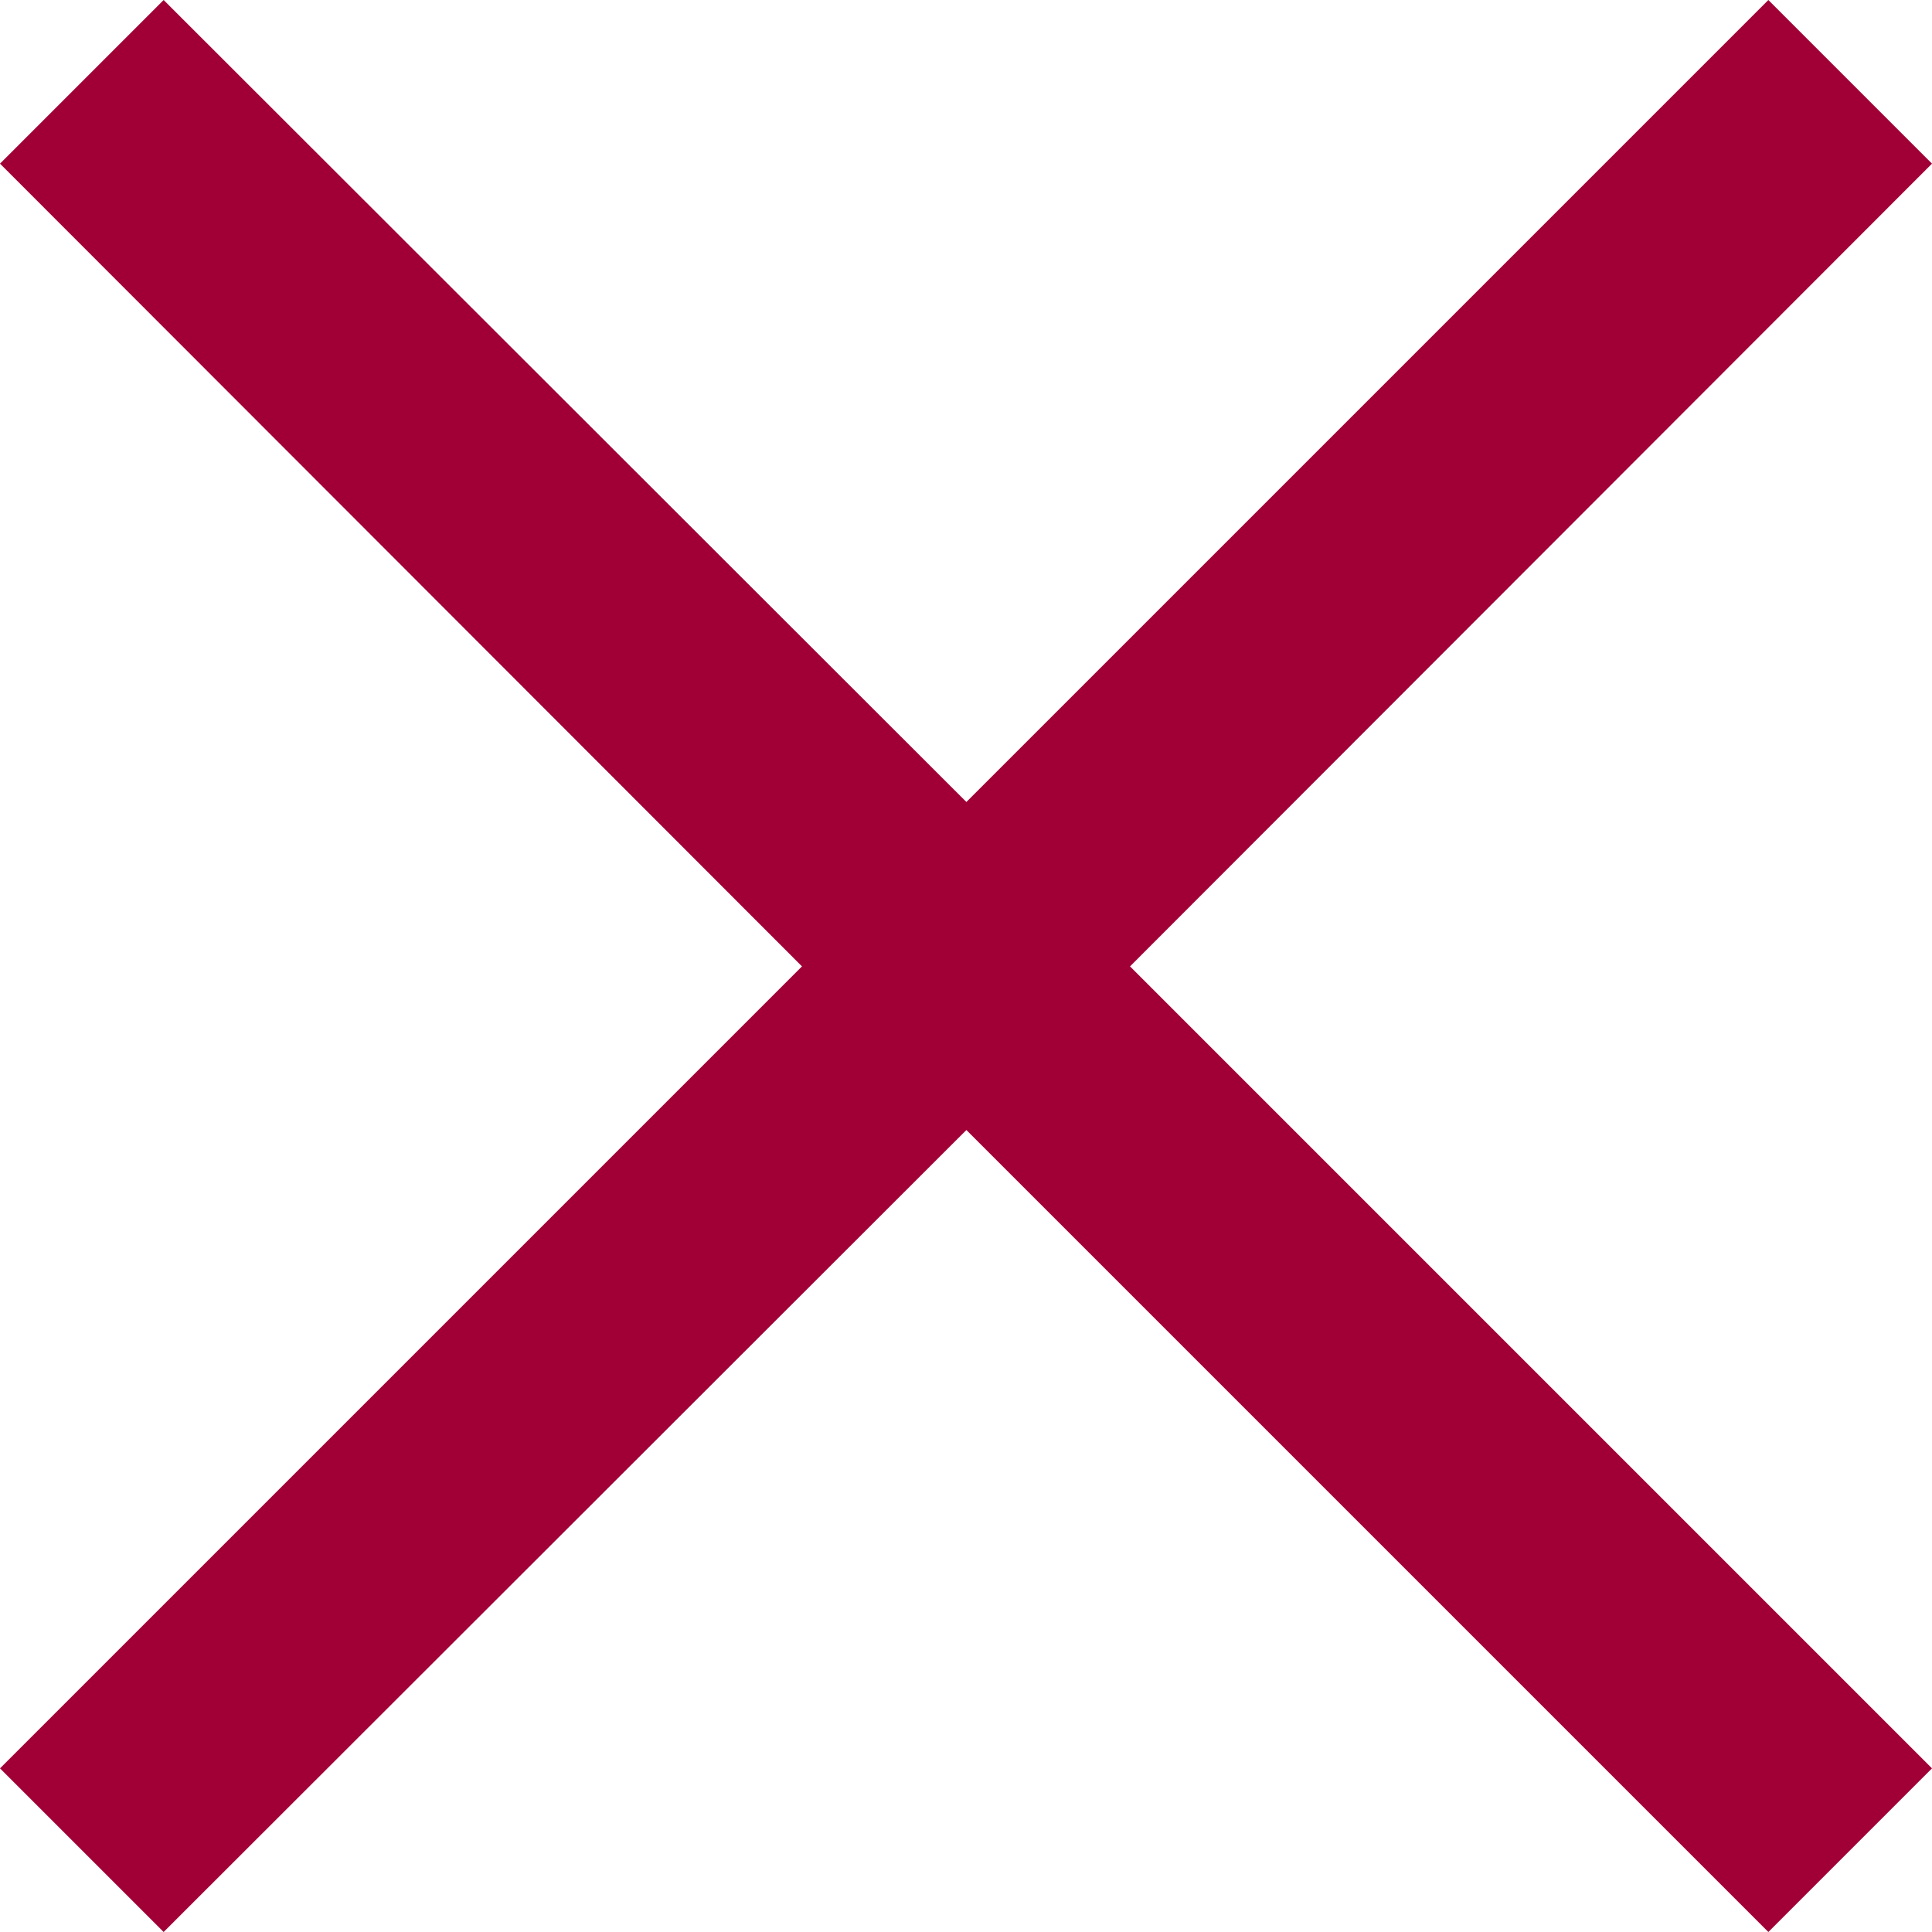 <svg xmlns="http://www.w3.org/2000/svg" viewBox="0 0 25.03 25.03"><defs><style>.cls-1{fill:#a00035;}</style></defs><g id="Camada_2" data-name="Camada 2"><g id="Especificações"><polygon class="cls-1" points="25.03 2.12 22.91 0 12.52 10.39 2.12 0 0 2.12 10.39 12.52 0 22.91 2.12 25.03 12.52 14.64 22.91 25.03 25.03 22.91 14.64 12.52 25.03 2.12"/></g></g></svg>